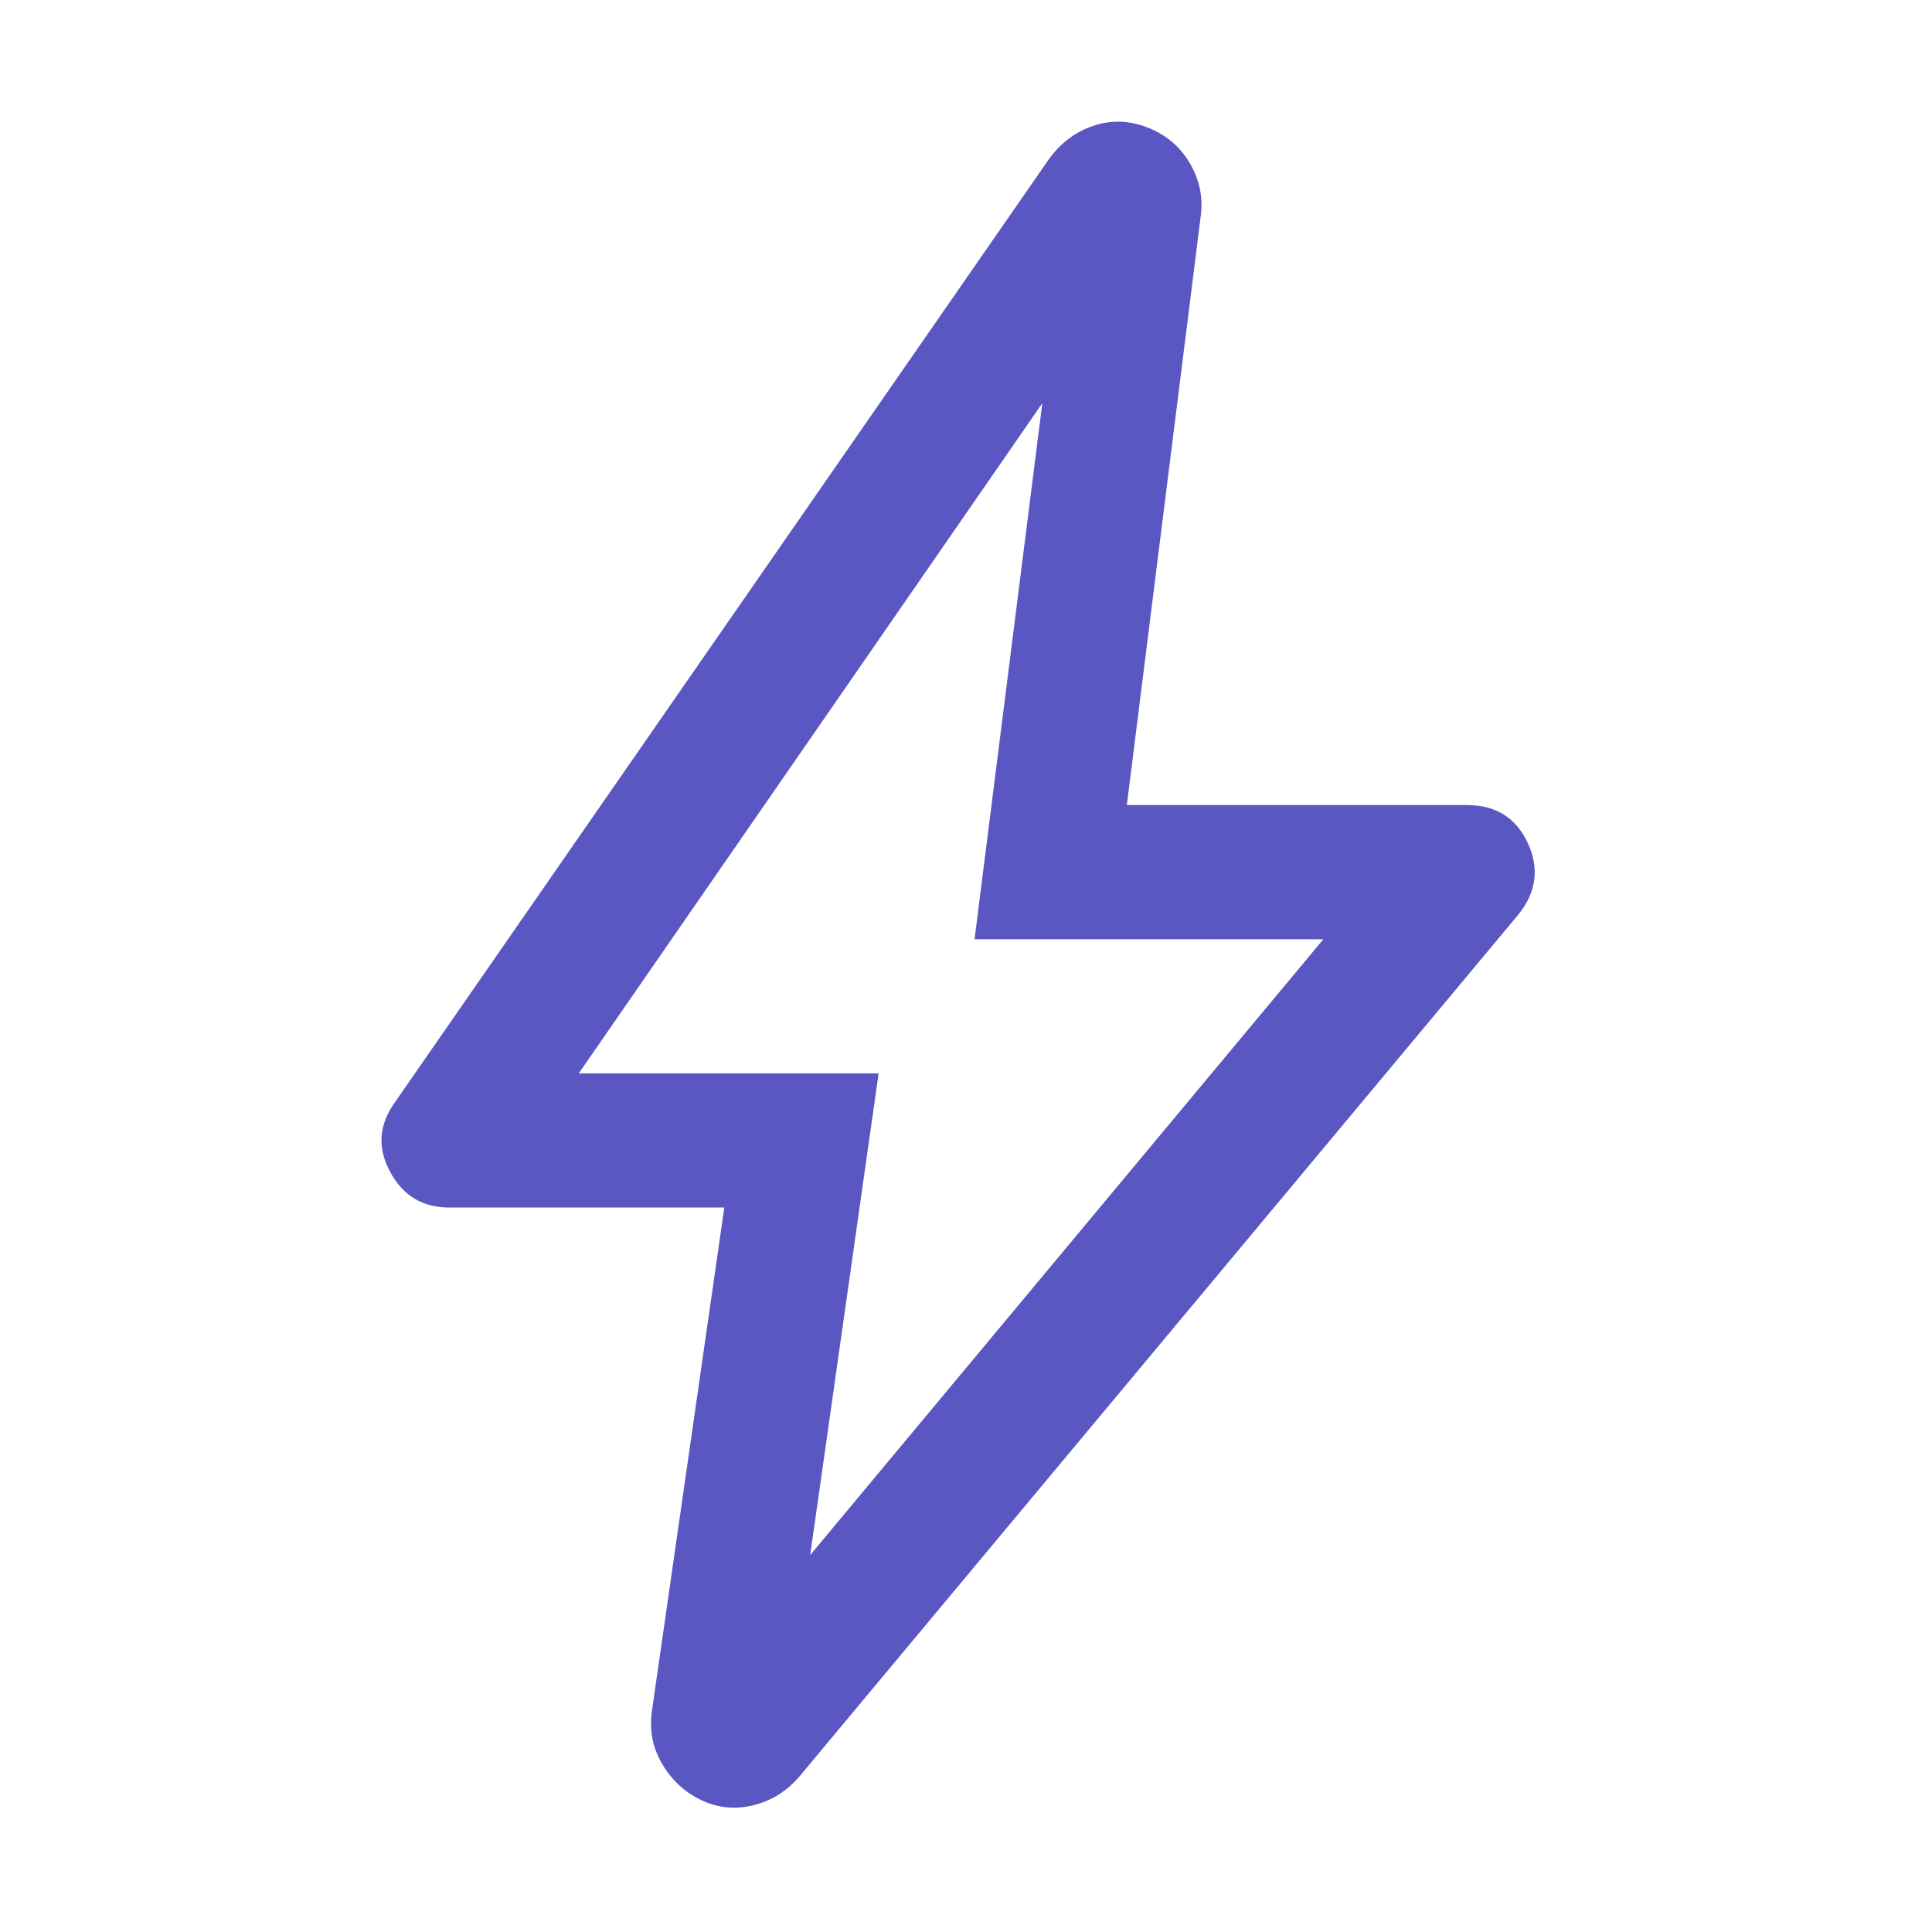 <svg width="40" height="40" viewBox="0 0 40 40" fill="none" xmlns="http://www.w3.org/2000/svg">
<mask id="mask0_8400_81741" style="mask-type:alpha" maskUnits="userSpaceOnUse" x="0" y="0" width="40" height="40">
<rect width="40" height="40" fill="#D9D9D9"/>
</mask>
<g mask="url(#mask0_8400_81741)">
<path d="M16.774 32.196L27.399 19.446H20.177L21.58 8.348L11.983 22.223H18.191L16.774 32.196ZM14.996 25.001H9.302C8.749 25.001 8.34 24.754 8.075 24.258C7.809 23.763 7.844 23.284 8.177 22.821L21.718 3.293C21.959 2.96 22.265 2.73 22.635 2.605C23.006 2.48 23.381 2.492 23.76 2.64C24.14 2.788 24.432 3.035 24.635 3.381C24.839 3.727 24.913 4.096 24.858 4.487L23.33 16.668H30.371C30.971 16.668 31.391 16.932 31.634 17.459C31.875 17.987 31.807 18.483 31.427 18.946L16.552 36.779C16.294 37.083 15.977 37.281 15.601 37.375C15.226 37.468 14.867 37.434 14.524 37.272C14.182 37.11 13.911 36.861 13.712 36.525C13.513 36.19 13.441 35.825 13.496 35.432L14.996 25.001Z" fill="#5B57C2"/>
</g>
</svg>

